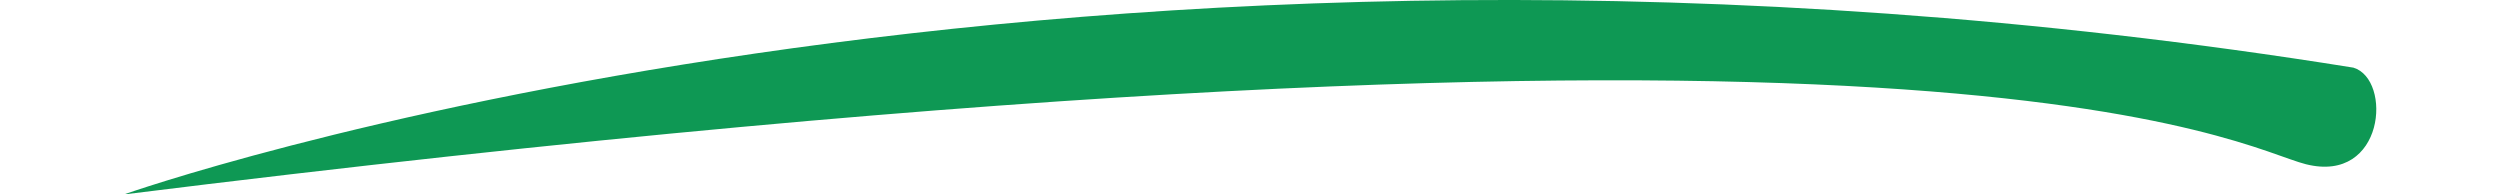 <svg xmlns="http://www.w3.org/2000/svg" id="Layer_161a7ec1e9c645" data-name="Layer 1" viewBox="0 0 90.23 7.79" aria-hidden="true" width="90px" height="7px"><defs><linearGradient class="cerosgradient" data-cerosgradient="true" id="CerosGradient_iddc8511a5b" gradientUnits="userSpaceOnUse" x1="50%" y1="100%" x2="50%" y2="0%"><stop offset="0%" stop-color="#d1d1d1"/><stop offset="100%" stop-color="#d1d1d1"/></linearGradient><linearGradient/><style>.cls-1-61a7ec1e9c645{fill:#0e9854;}</style></defs><path class="cls-1-61a7ec1e9c645" d="M582.6,675.44s37.72-13.37,89.32-5.08c1.56.47,1.26,4.66-1.9,3.87C667.26,673.54,655.86,666.32,582.6,675.44Z" transform="translate(-582.6 -667.65)"/></svg>